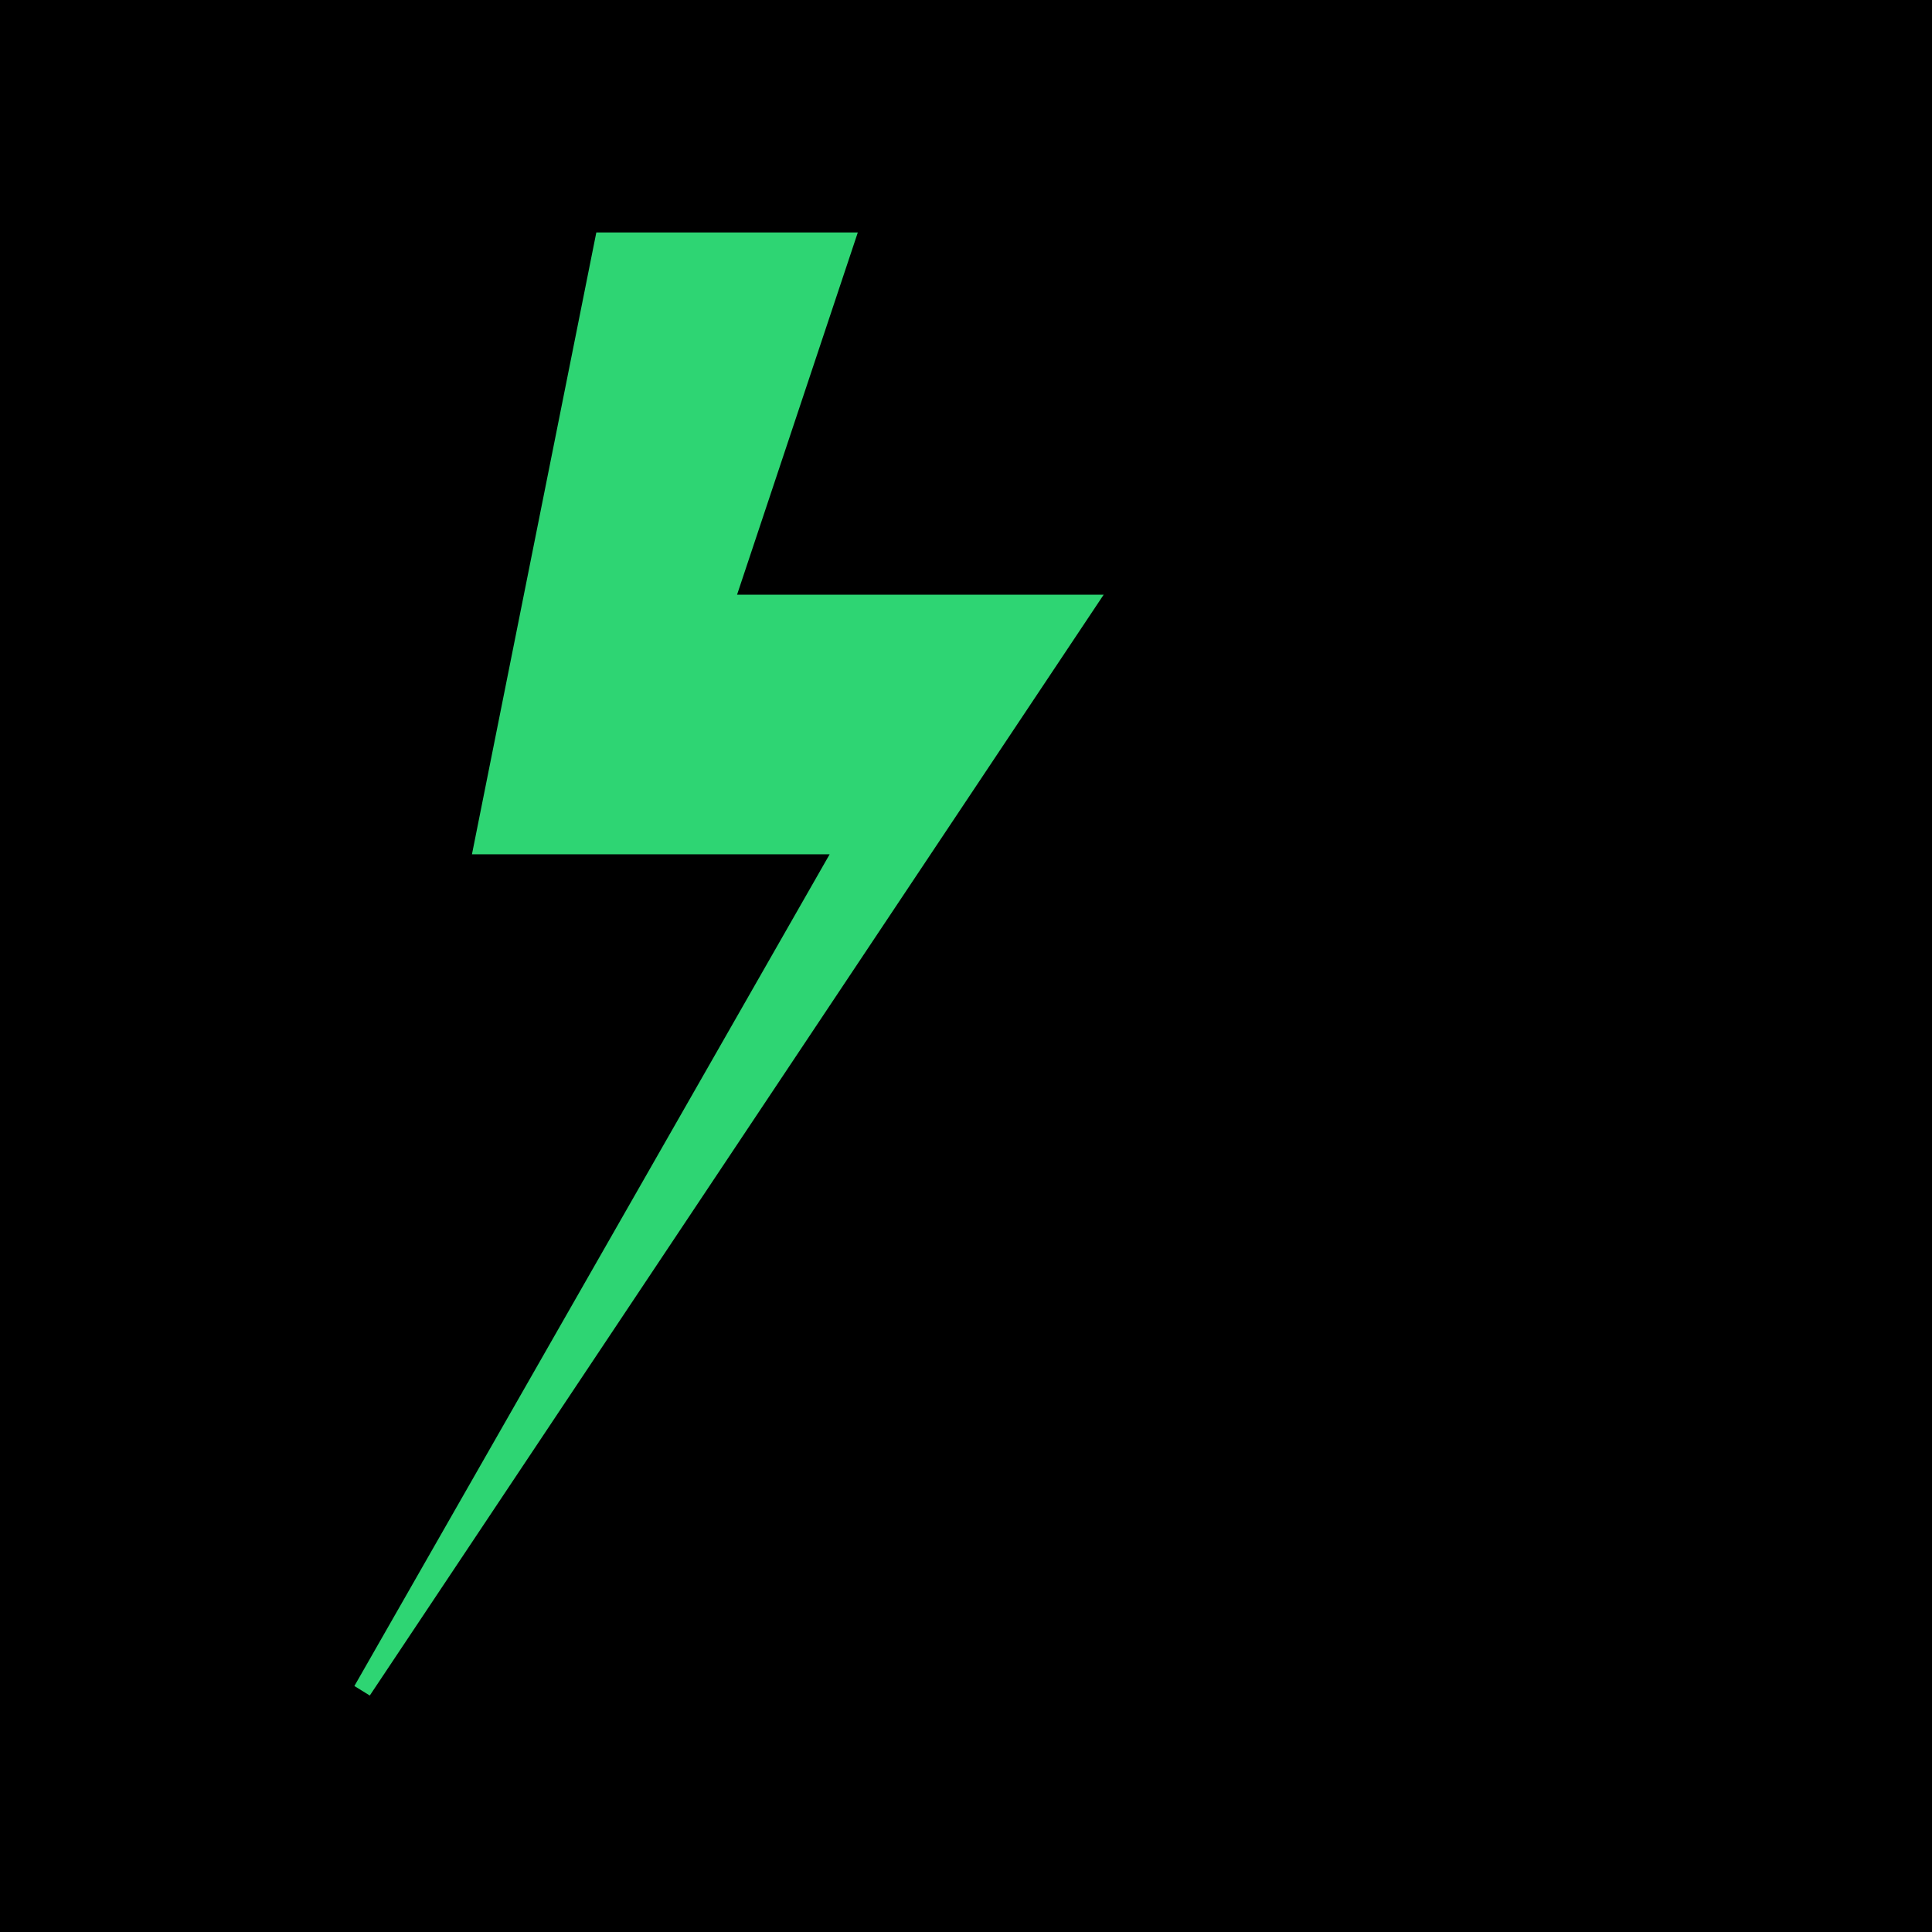 <svg xmlns="http://www.w3.org/2000/svg" viewBox="0 0 32 32" width="32" height="32">
  <rect width="32" height="32" fill="#000000"/>
  <!-- Lightning bolt with glow effect -->
  <path d="M10 4 L8 14 L14 14 L6 28 L18 10 L12 10 L14 4 Z" 
        fill="#2ed573" 
        stroke="#2ed573" 
        stroke-width="0.3"
        filter="url(#glow)"/>
  <defs>
    <filter id="glow" x="-50%" y="-50%" width="200%" height="200%">
      <feGaussianBlur stdDeviation="1.5" result="coloredBlur"/>
      <feMerge>
        <feMergeNode in="coloredBlur"/>
        <feMergeNode in="SourceGraphic"/>
      </feMerge>
    </filter>
  </defs>
</svg>
